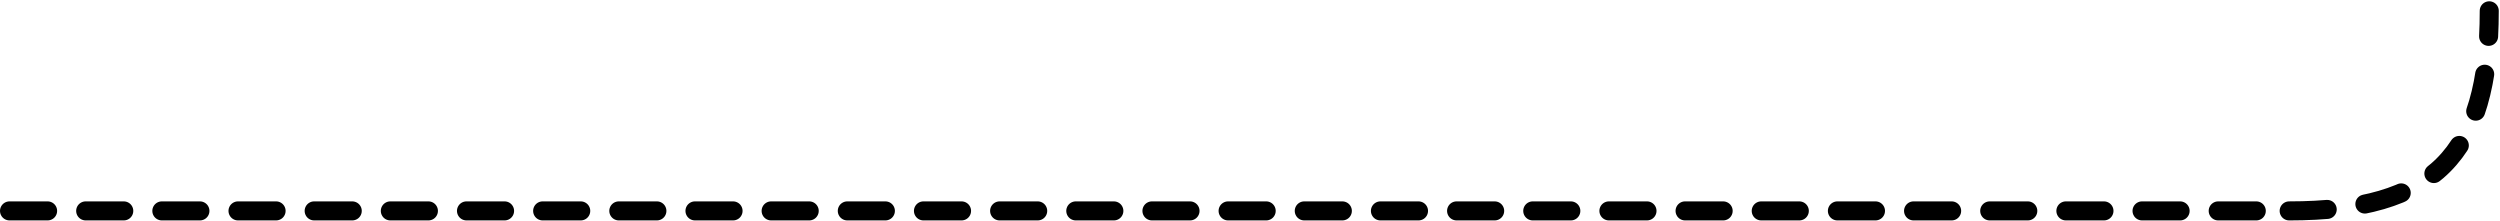 <?xml version="1.0" encoding="utf-8"?>
<!-- Generator: Adobe Illustrator 12.0.0, SVG Export Plug-In  -->
<!DOCTYPE svg PUBLIC "-//W3C//DTD SVG 1.1//EN" "http://www.w3.org/Graphics/SVG/1.1/DTD/svg11.dtd">
<svg  version="1.1" xmlns="http://www.w3.org/2000/svg" xmlns:xlink="http://www.w3.org/1999/xlink" xmlns:a="http://ns.adobe.com/AdobeSVGViewerExtensions/3.0/"
	 width="1313" height="116" viewBox="0 -0.677 1313 116" enable-background="new 0 -0.677 1313 116" xml:space="preserve">
<defs>
</defs>
<line fill="none" stroke="#000000" stroke-width="10" stroke-linecap="round" stroke-linejoin="bevel" stroke-dasharray="20" x1="5" y1="110.086" x2="1196.269" y2="110.086"/>
<path fill="none" stroke="#000000" stroke-width="10" stroke-linecap="round" stroke-linejoin="bevel" stroke-dasharray="20" d="
	M1202.269,110.086c75.939,0,105.084-29.145,105.084-105.086"/>
</svg>
